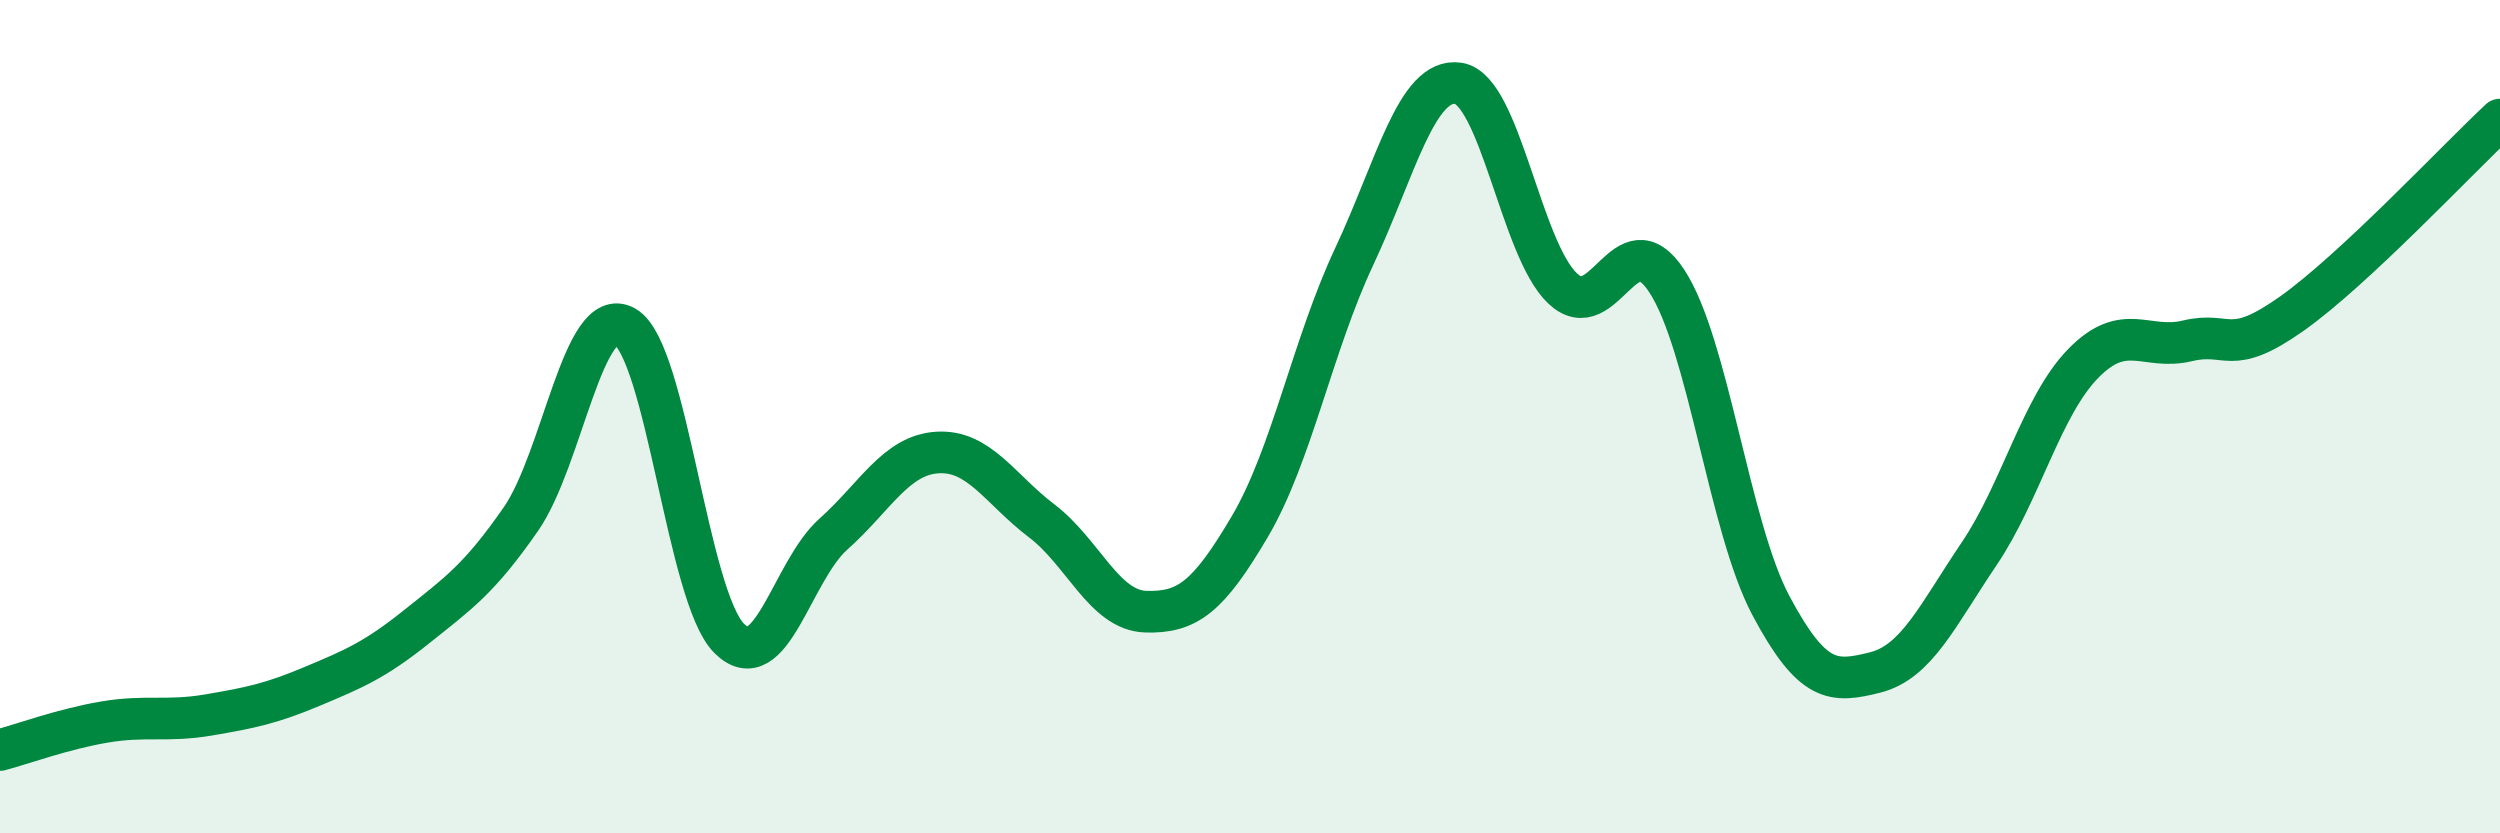 
    <svg width="60" height="20" viewBox="0 0 60 20" xmlns="http://www.w3.org/2000/svg">
      <path
        d="M 0,18 C 0.5,17.87 1.5,17.5 2.5,17.33 C 3.5,17.16 4,17.33 5,17.16 C 6,16.99 6.5,16.89 7.5,16.47 C 8.5,16.05 9,15.84 10,15.04 C 11,14.24 11.5,13.9 12.5,12.46 C 13.5,11.02 14,7.27 15,7.84 C 16,8.41 16.5,14.32 17.5,15.32 C 18.5,16.32 19,13.71 20,12.82 C 21,11.93 21.5,10.92 22.5,10.86 C 23.5,10.8 24,11.74 25,12.5 C 26,13.26 26.5,14.65 27.5,14.68 C 28.5,14.71 29,14.33 30,12.63 C 31,10.93 31.5,8.29 32.5,6.16 C 33.5,4.03 34,1.85 35,2 C 36,2.15 36.5,5.97 37.5,6.92 C 38.5,7.87 39,5.22 40,6.74 C 41,8.26 41.5,12.65 42.5,14.53 C 43.5,16.41 44,16.39 45,16.14 C 46,15.89 46.5,14.77 47.5,13.29 C 48.5,11.81 49,9.74 50,8.72 C 51,7.7 51.5,8.42 52.5,8.18 C 53.5,7.94 53.5,8.59 55,7.53 C 56.5,6.47 59,3.8 60,2.87L60 20L0 20Z"
        fill="#008740"
        opacity="0.1"
        stroke-linecap="round"
        stroke-linejoin="round"
      />
      <path
        d="M 0,18 C 0.5,17.87 1.5,17.5 2.5,17.33 C 3.5,17.16 4,17.33 5,17.16 C 6,16.99 6.5,16.89 7.5,16.47 C 8.5,16.05 9,15.84 10,15.04 C 11,14.24 11.5,13.9 12.5,12.46 C 13.5,11.02 14,7.27 15,7.84 C 16,8.41 16.5,14.32 17.5,15.32 C 18.5,16.32 19,13.71 20,12.82 C 21,11.93 21.5,10.92 22.5,10.86 C 23.5,10.8 24,11.74 25,12.5 C 26,13.26 26.5,14.65 27.5,14.68 C 28.5,14.71 29,14.33 30,12.63 C 31,10.93 31.5,8.29 32.5,6.16 C 33.5,4.03 34,1.85 35,2 C 36,2.15 36.5,5.97 37.5,6.92 C 38.5,7.87 39,5.22 40,6.74 C 41,8.26 41.5,12.65 42.5,14.53 C 43.5,16.41 44,16.39 45,16.14 C 46,15.89 46.5,14.77 47.5,13.29 C 48.5,11.81 49,9.74 50,8.72 C 51,7.7 51.5,8.42 52.5,8.18 C 53.5,7.94 53.5,8.59 55,7.53 C 56.5,6.47 59,3.8 60,2.87"
        stroke="#008740"
        stroke-width="1"
        fill="none"
        stroke-linecap="round"
        stroke-linejoin="round"
      />
    </svg>
  